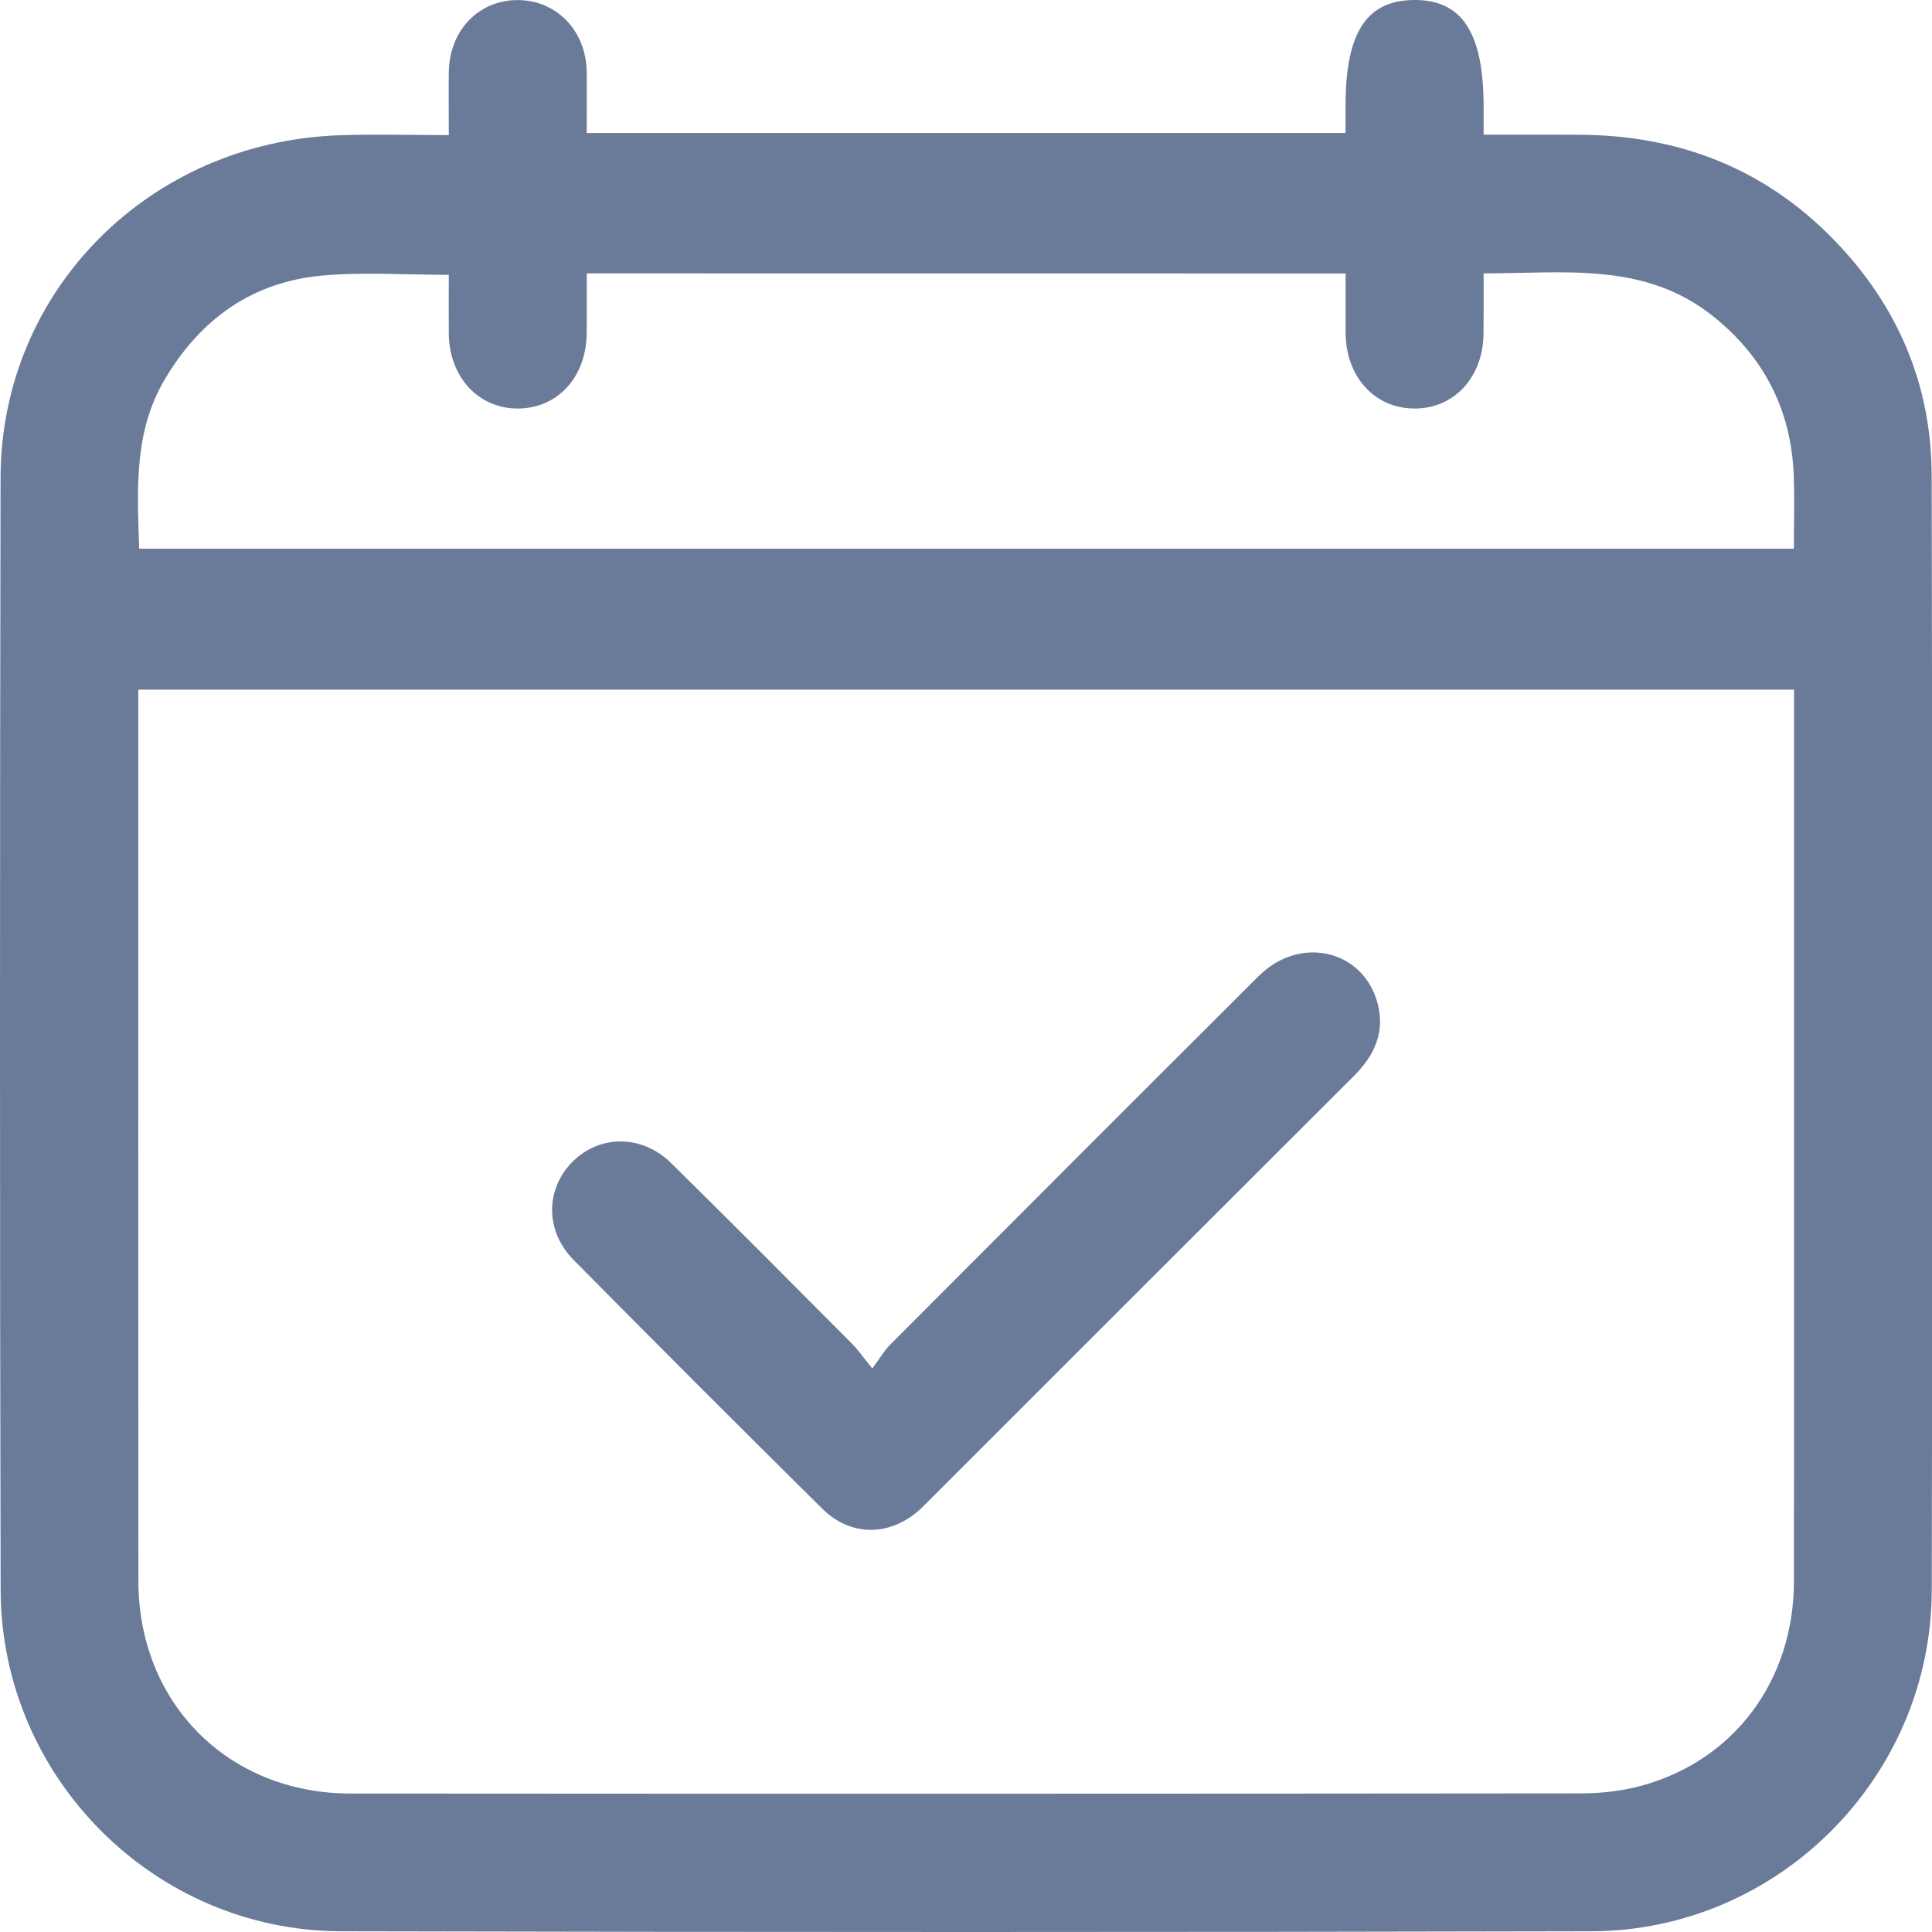 <svg width="24" height="24" viewBox="0 0 24 24" fill="none" xmlns="http://www.w3.org/2000/svg">
<path d="M5.575 1.678C5.575 1.392 5.572 1.144 5.575 0.896C5.583 0.375 5.95 -0.004 6.439 0.001C6.915 0.005 7.279 0.382 7.288 0.886C7.292 1.135 7.288 1.383 7.288 1.652C10.431 1.652 13.557 1.652 16.715 1.652C16.715 1.538 16.715 1.425 16.715 1.312C16.715 0.405 16.975 0.004 17.566 4.20496e-05C18.162 -0.005 18.43 0.406 18.43 1.326C18.43 1.431 18.43 1.536 18.43 1.673C18.842 1.673 19.232 1.672 19.622 1.674C20.858 1.68 21.928 2.095 22.792 2.99C23.576 3.802 23.994 4.781 23.996 5.91C24.005 10.524 24.008 15.139 23.997 19.753C23.991 22.078 22.089 23.986 19.767 23.991C14.59 24.003 9.413 24.003 4.236 23.991C1.914 23.986 0.013 22.075 0.008 19.752C-0.003 15.146 -0.002 10.54 0.007 5.935C0.011 3.61 1.855 1.759 4.224 1.68C4.661 1.665 5.098 1.678 5.575 1.678ZM22.286 8.567C15.415 8.567 8.576 8.567 1.718 8.567C1.718 8.658 1.718 8.728 1.718 8.798C1.718 12.412 1.716 16.026 1.719 19.64C1.721 21.161 2.837 22.28 4.357 22.28C9.452 22.284 14.548 22.283 19.644 22.278C19.89 22.278 20.145 22.249 20.383 22.185C21.54 21.873 22.283 20.879 22.285 19.645C22.288 16.039 22.286 12.434 22.286 8.829C22.286 8.75 22.286 8.67 22.286 8.567ZM7.289 3.396C7.289 3.66 7.291 3.899 7.288 4.138C7.284 4.683 6.929 5.072 6.435 5.075C5.944 5.077 5.58 4.684 5.575 4.144C5.573 3.898 5.575 3.653 5.575 3.414C5.029 3.414 4.518 3.378 4.015 3.422C3.136 3.498 2.486 3.964 2.042 4.721C1.66 5.372 1.705 6.087 1.729 6.816C8.582 6.816 15.422 6.816 22.284 6.816C22.284 6.5 22.294 6.197 22.282 5.896C22.249 5.093 21.915 4.439 21.288 3.934C20.433 3.246 19.43 3.397 18.43 3.396C18.43 3.664 18.431 3.904 18.429 4.144C18.424 4.687 18.063 5.077 17.57 5.075C17.078 5.074 16.72 4.682 16.716 4.139C16.715 3.894 16.715 3.649 16.715 3.397C13.559 3.396 10.446 3.396 7.289 3.396Z" fill="#6A7A99"/>
<path d="M10.836 17C10.936 16.865 10.985 16.778 11.053 16.709C12.579 15.18 14.105 13.651 15.635 12.126C16.152 11.61 16.945 11.8 17.116 12.476C17.205 12.832 17.069 13.116 16.818 13.367C15.048 15.132 13.282 16.9 11.514 18.667C11.489 18.692 11.464 18.718 11.438 18.742C11.064 19.087 10.575 19.098 10.213 18.74C9.179 17.717 8.151 16.688 7.127 15.653C6.769 15.292 6.773 14.77 7.114 14.43C7.453 14.093 7.977 14.093 8.338 14.449C9.095 15.194 9.843 15.948 10.592 16.7C10.661 16.771 10.717 16.853 10.836 17Z" fill="#6A7A99"/>
</svg>
